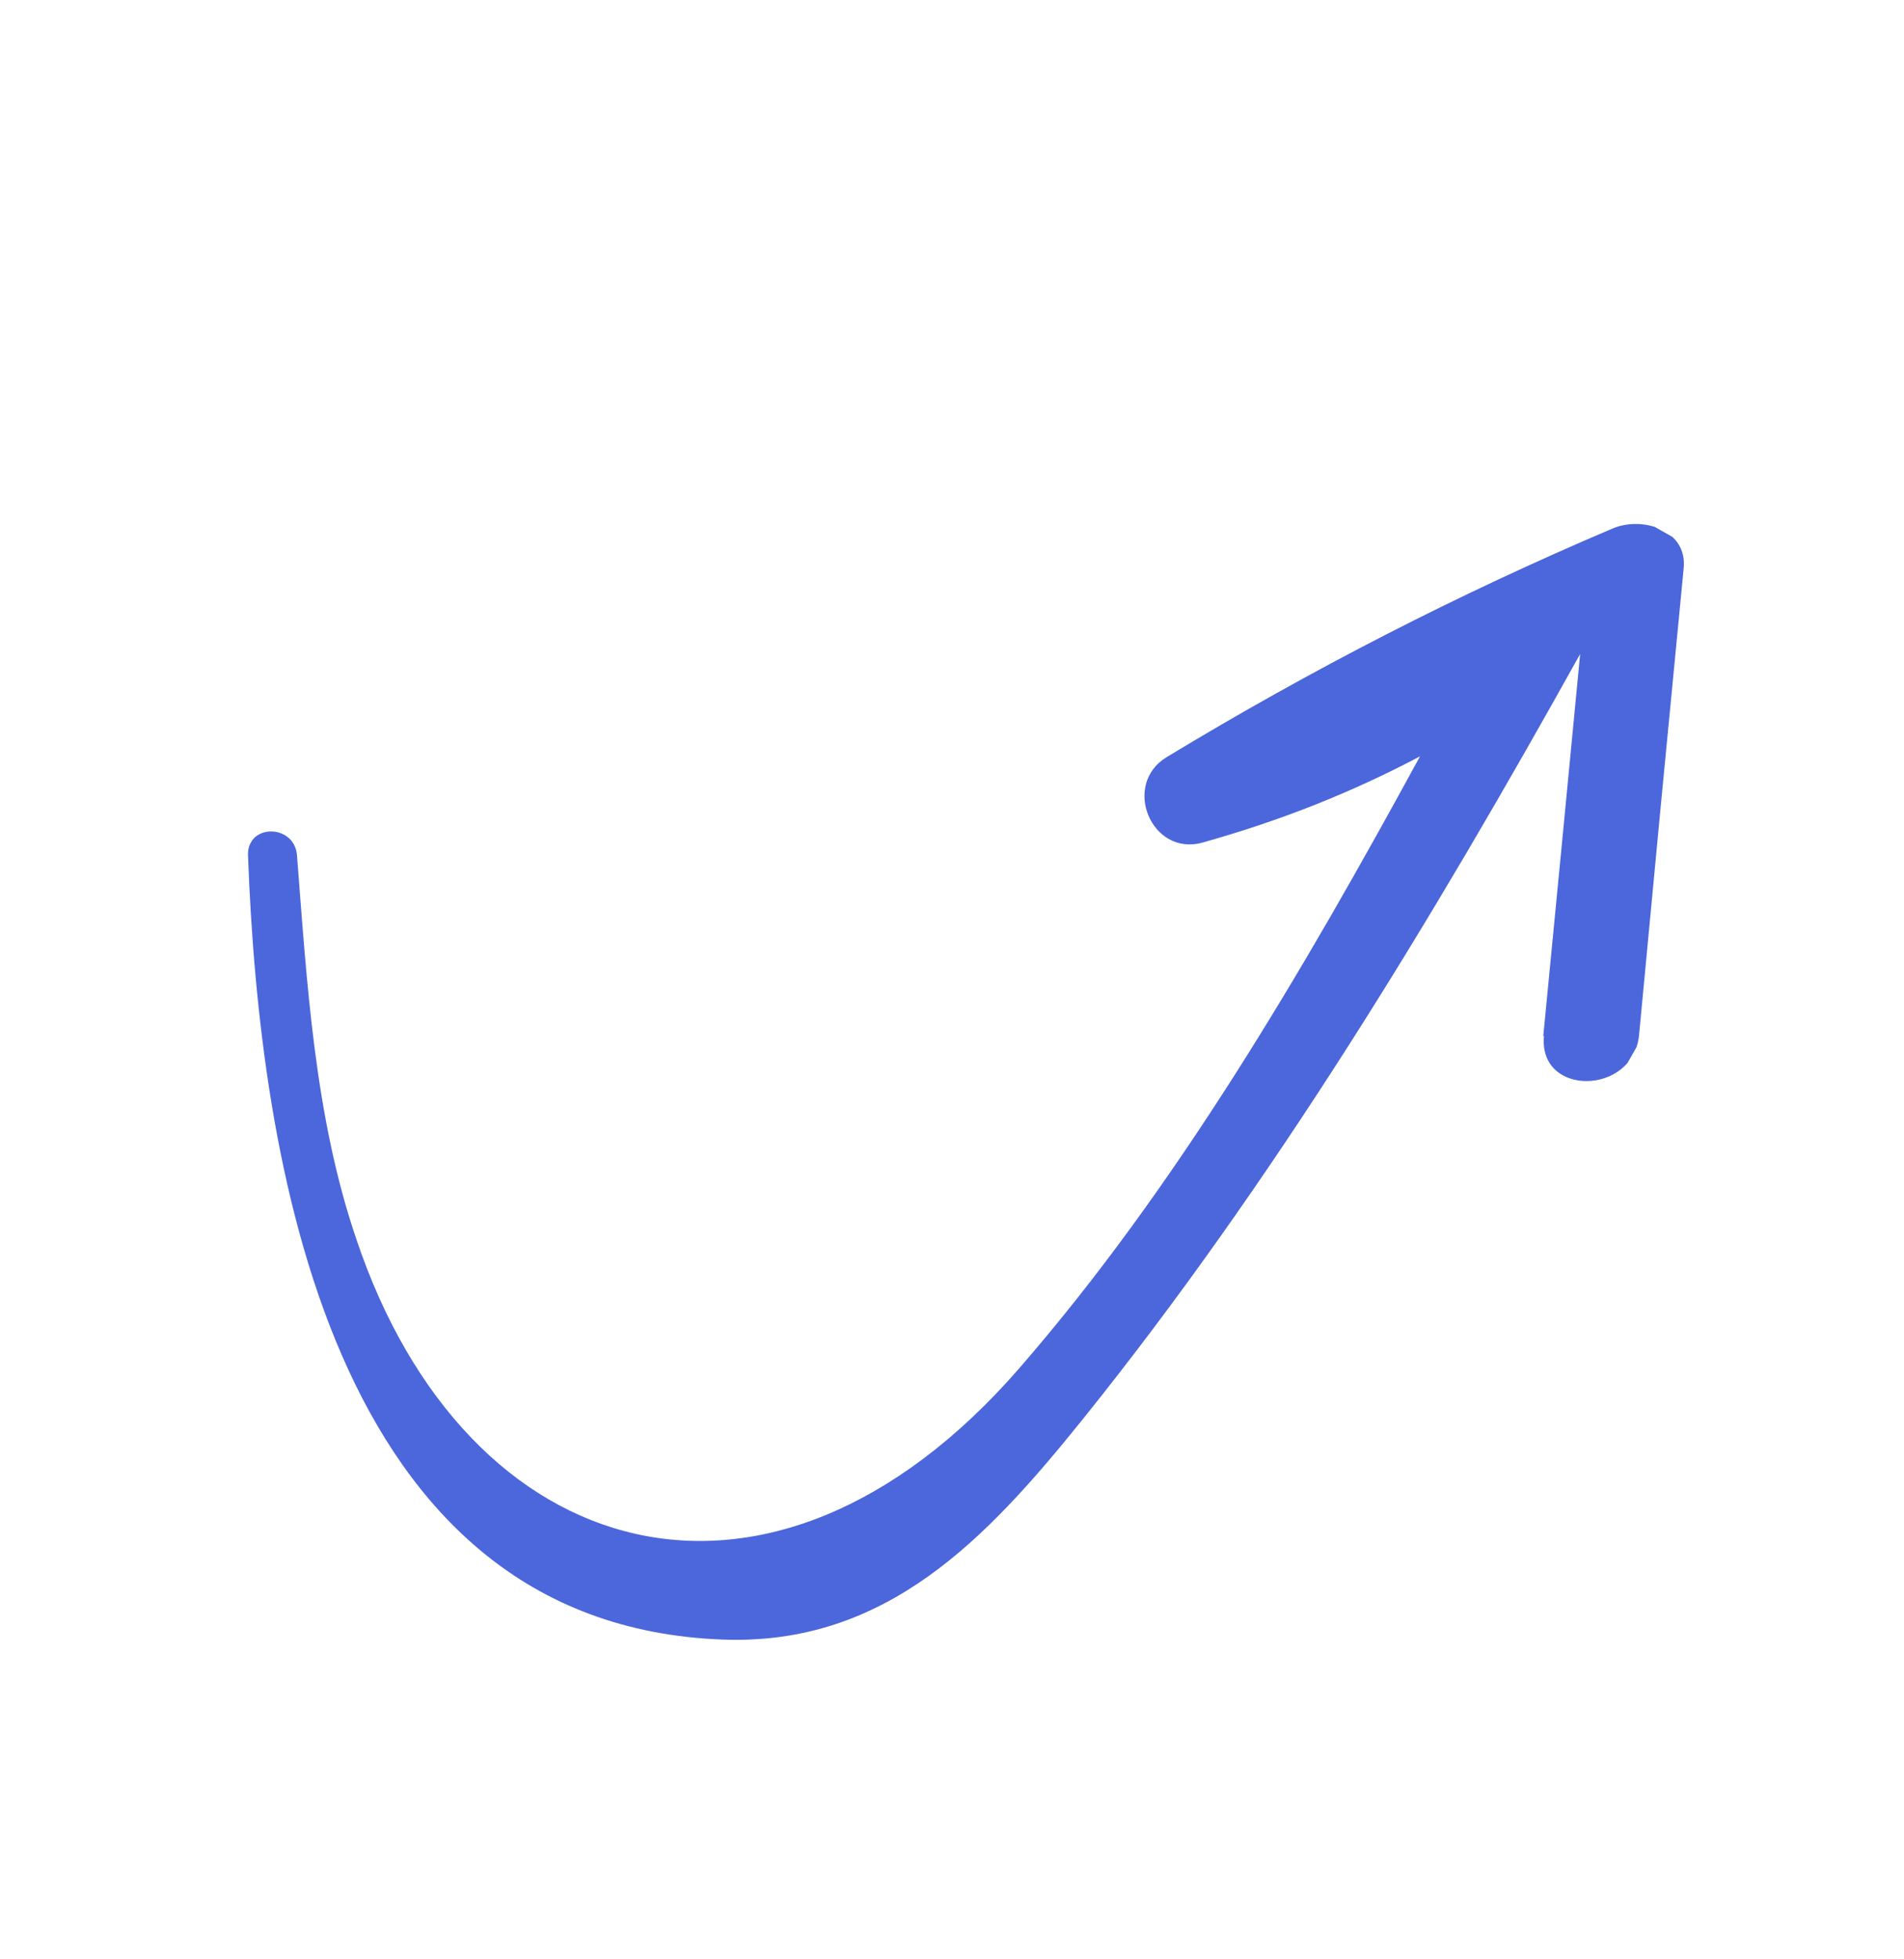 <?xml version="1.0" encoding="UTF-8"?> <svg xmlns="http://www.w3.org/2000/svg" width="35" height="36" viewBox="0 0 35 36" fill="none"><g clip-path="url(#clip0_126_82)"><path d="M28.369 19.038C28.596 16.694 28.824 14.351 29.047 12.016C26.338 16.883 23.397 21.733 19.905 26.075C18.145 28.261 16.298 30.236 13.29 30.125C6.044 29.86 4.765 21.264 4.559 15.718C4.536 15.13 5.41 15.132 5.459 15.712C5.643 18.06 5.781 20.508 6.548 22.761C8.565 28.785 14.158 30.399 18.733 25.144C21.619 21.826 23.959 17.831 26.103 13.897C24.855 14.556 23.559 15.073 22.109 15.48C21.163 15.747 20.612 14.41 21.45 13.909C24.096 12.307 26.795 10.92 29.645 9.71C30.177 9.483 31.028 9.725 30.949 10.451C30.671 13.307 30.399 16.154 30.13 19.015C30.026 20.129 28.273 20.157 28.382 19.034L28.369 19.038Z" fill="#4C66DB"></path></g><defs><clipPath id="clip0_126_82"><rect width="24.01" height="27.14" fill="white" transform="matrix(0.869 0.494 0.494 -0.869 0 23.595)"></rect></clipPath></defs></svg> 